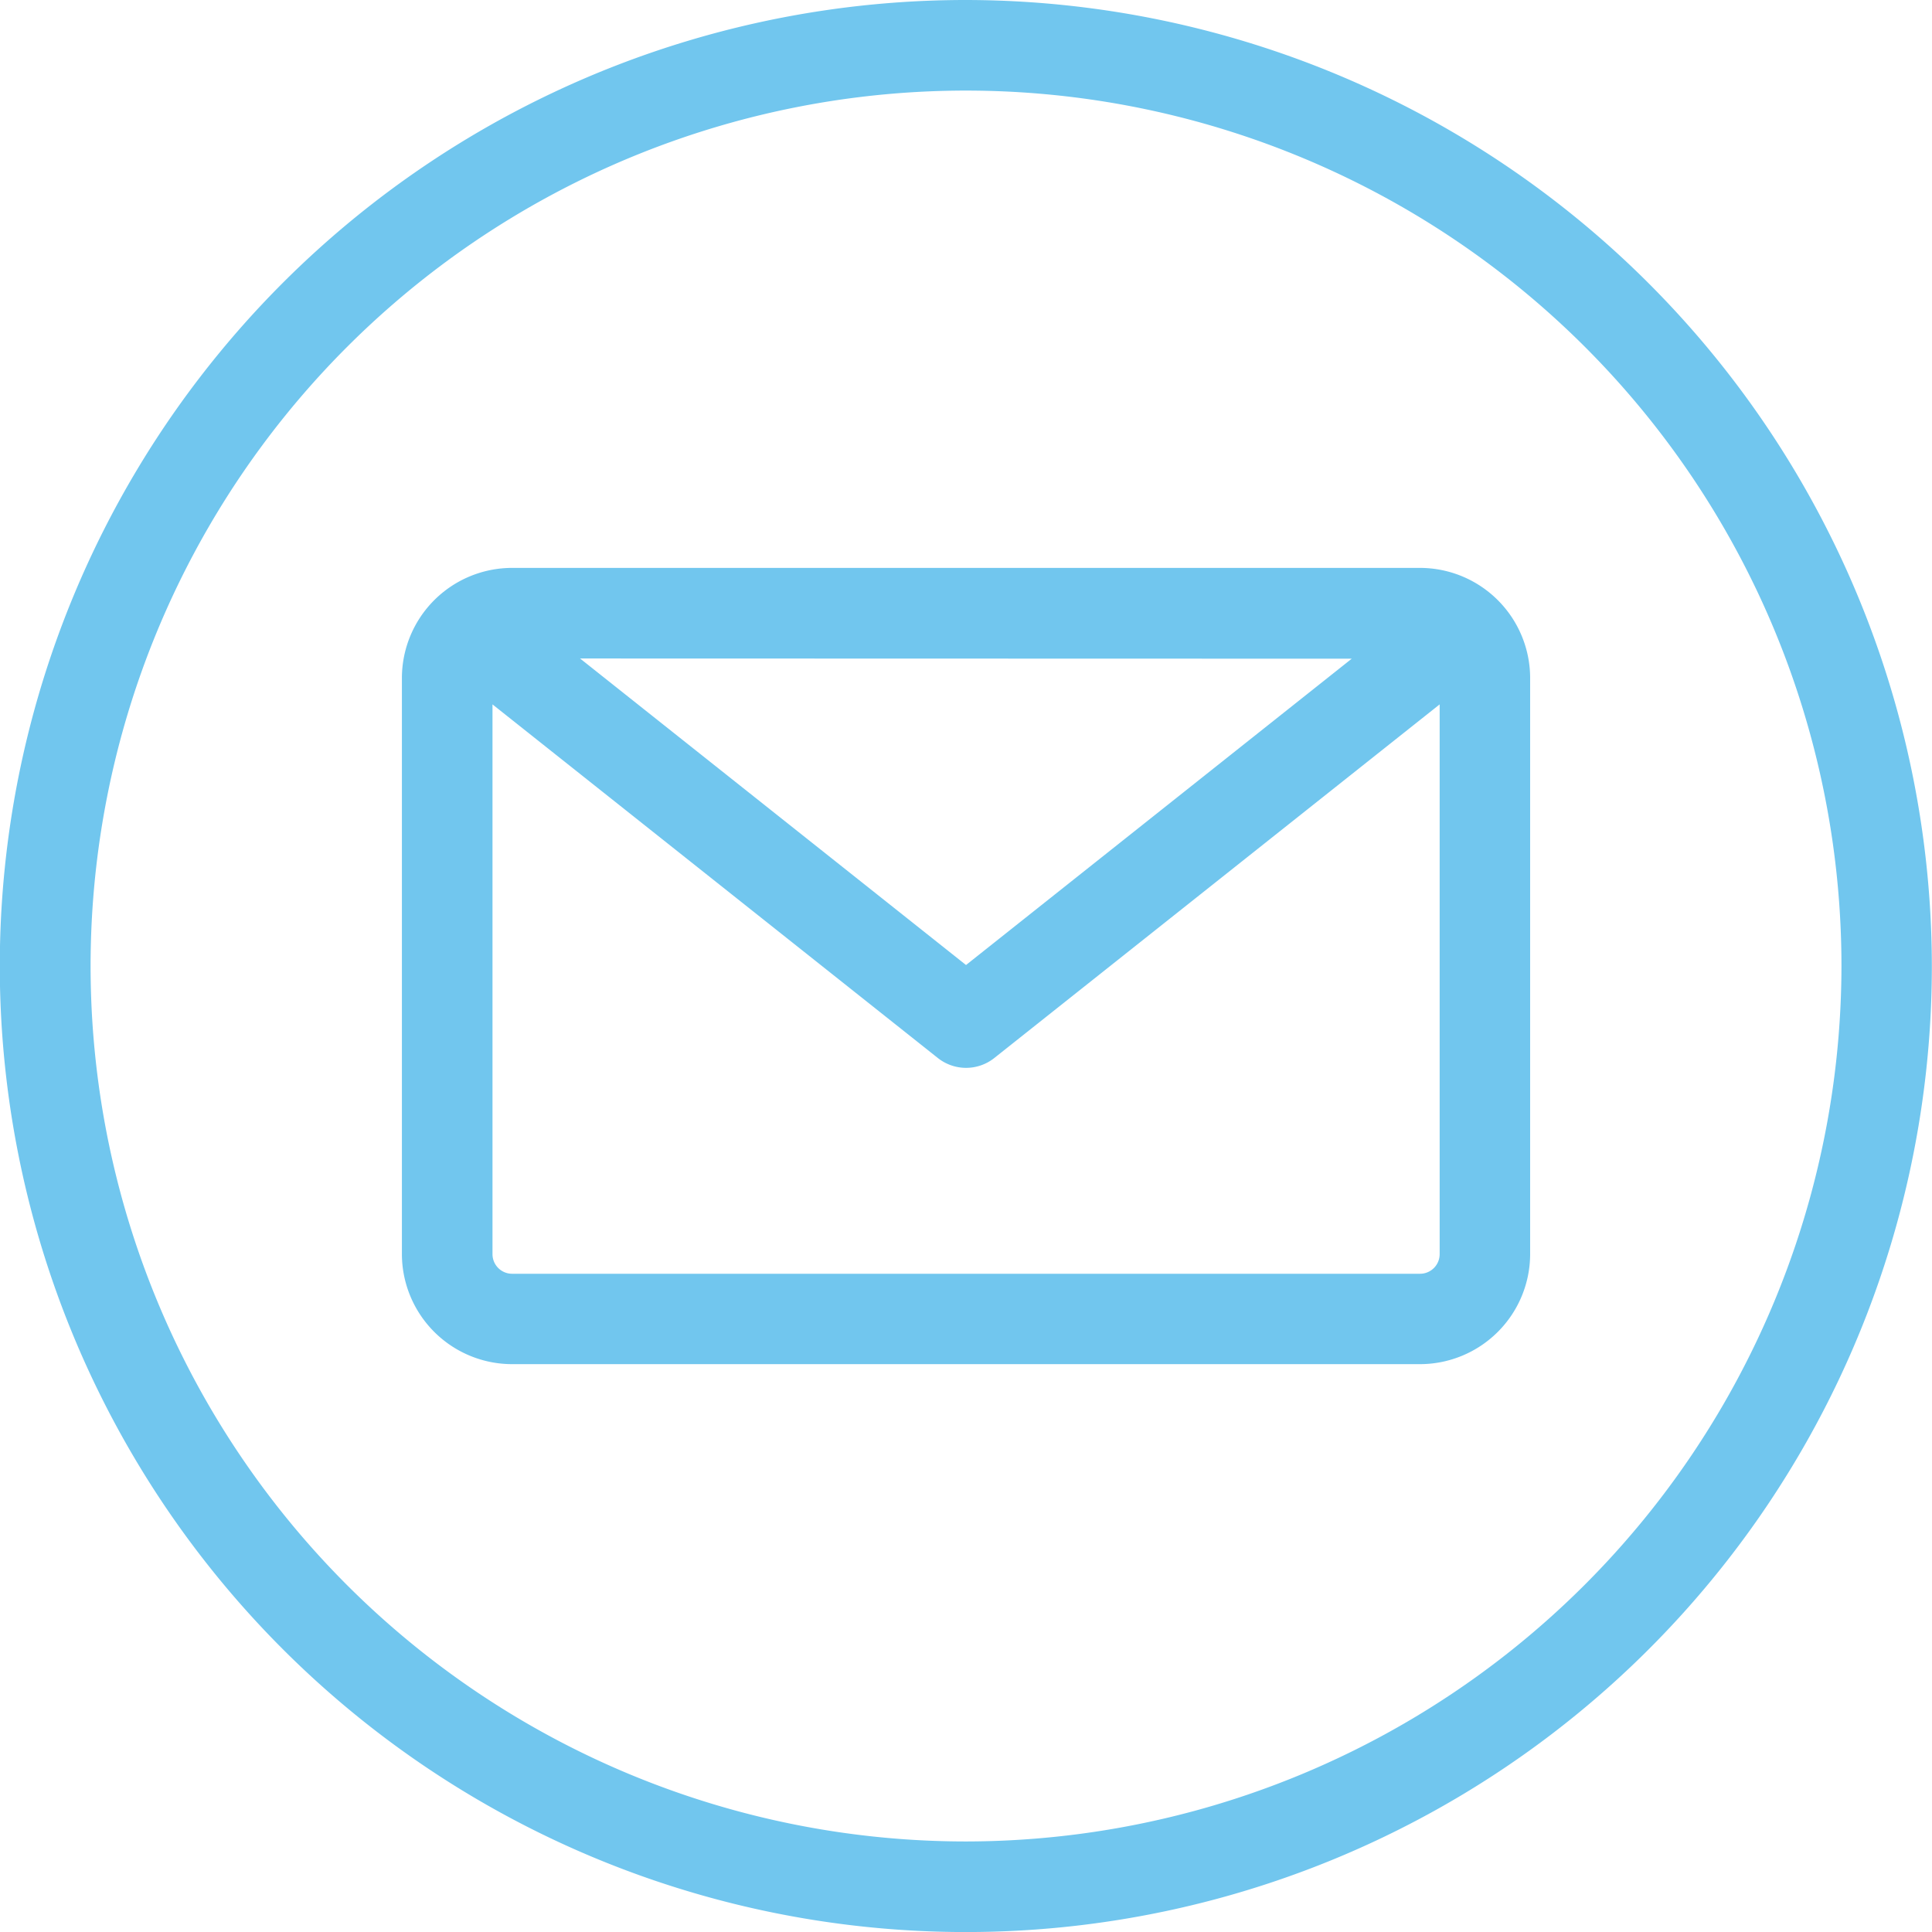 <svg xmlns="http://www.w3.org/2000/svg" width="38.303" height="38.304" viewBox="0 0 38.303 38.304">
  <defs>
    <style>
      .cls-1 {
        fill: #71c6ee;
      }
    </style>
  </defs>
  <path id="email" class="cls-1" d="M19.152,0A19.152,19.152,0,1,0,38.3,19.152,19.173,19.173,0,0,0,19.152,0Zm0,36.508A17.356,17.356,0,1,1,36.508,19.152,17.376,17.376,0,0,1,19.152,36.508Zm9-25.249h-18a2.186,2.186,0,0,0-2.184,2.184V24.861a2.186,2.186,0,0,0,2.184,2.184h18a2.186,2.186,0,0,0,2.184-2.184V13.443a2.186,2.186,0,0,0-2.184-2.184Zm-1.353,1.8-7.647,6.073L11.5,13.055Zm1.353,12.194h-18a.389.389,0,0,1-.388-.388v-10.9l8.831,7.012a.9.9,0,0,0,1.116,0l8.831-7.012v10.9a.389.389,0,0,1-.388.388Z"/>
</svg>
